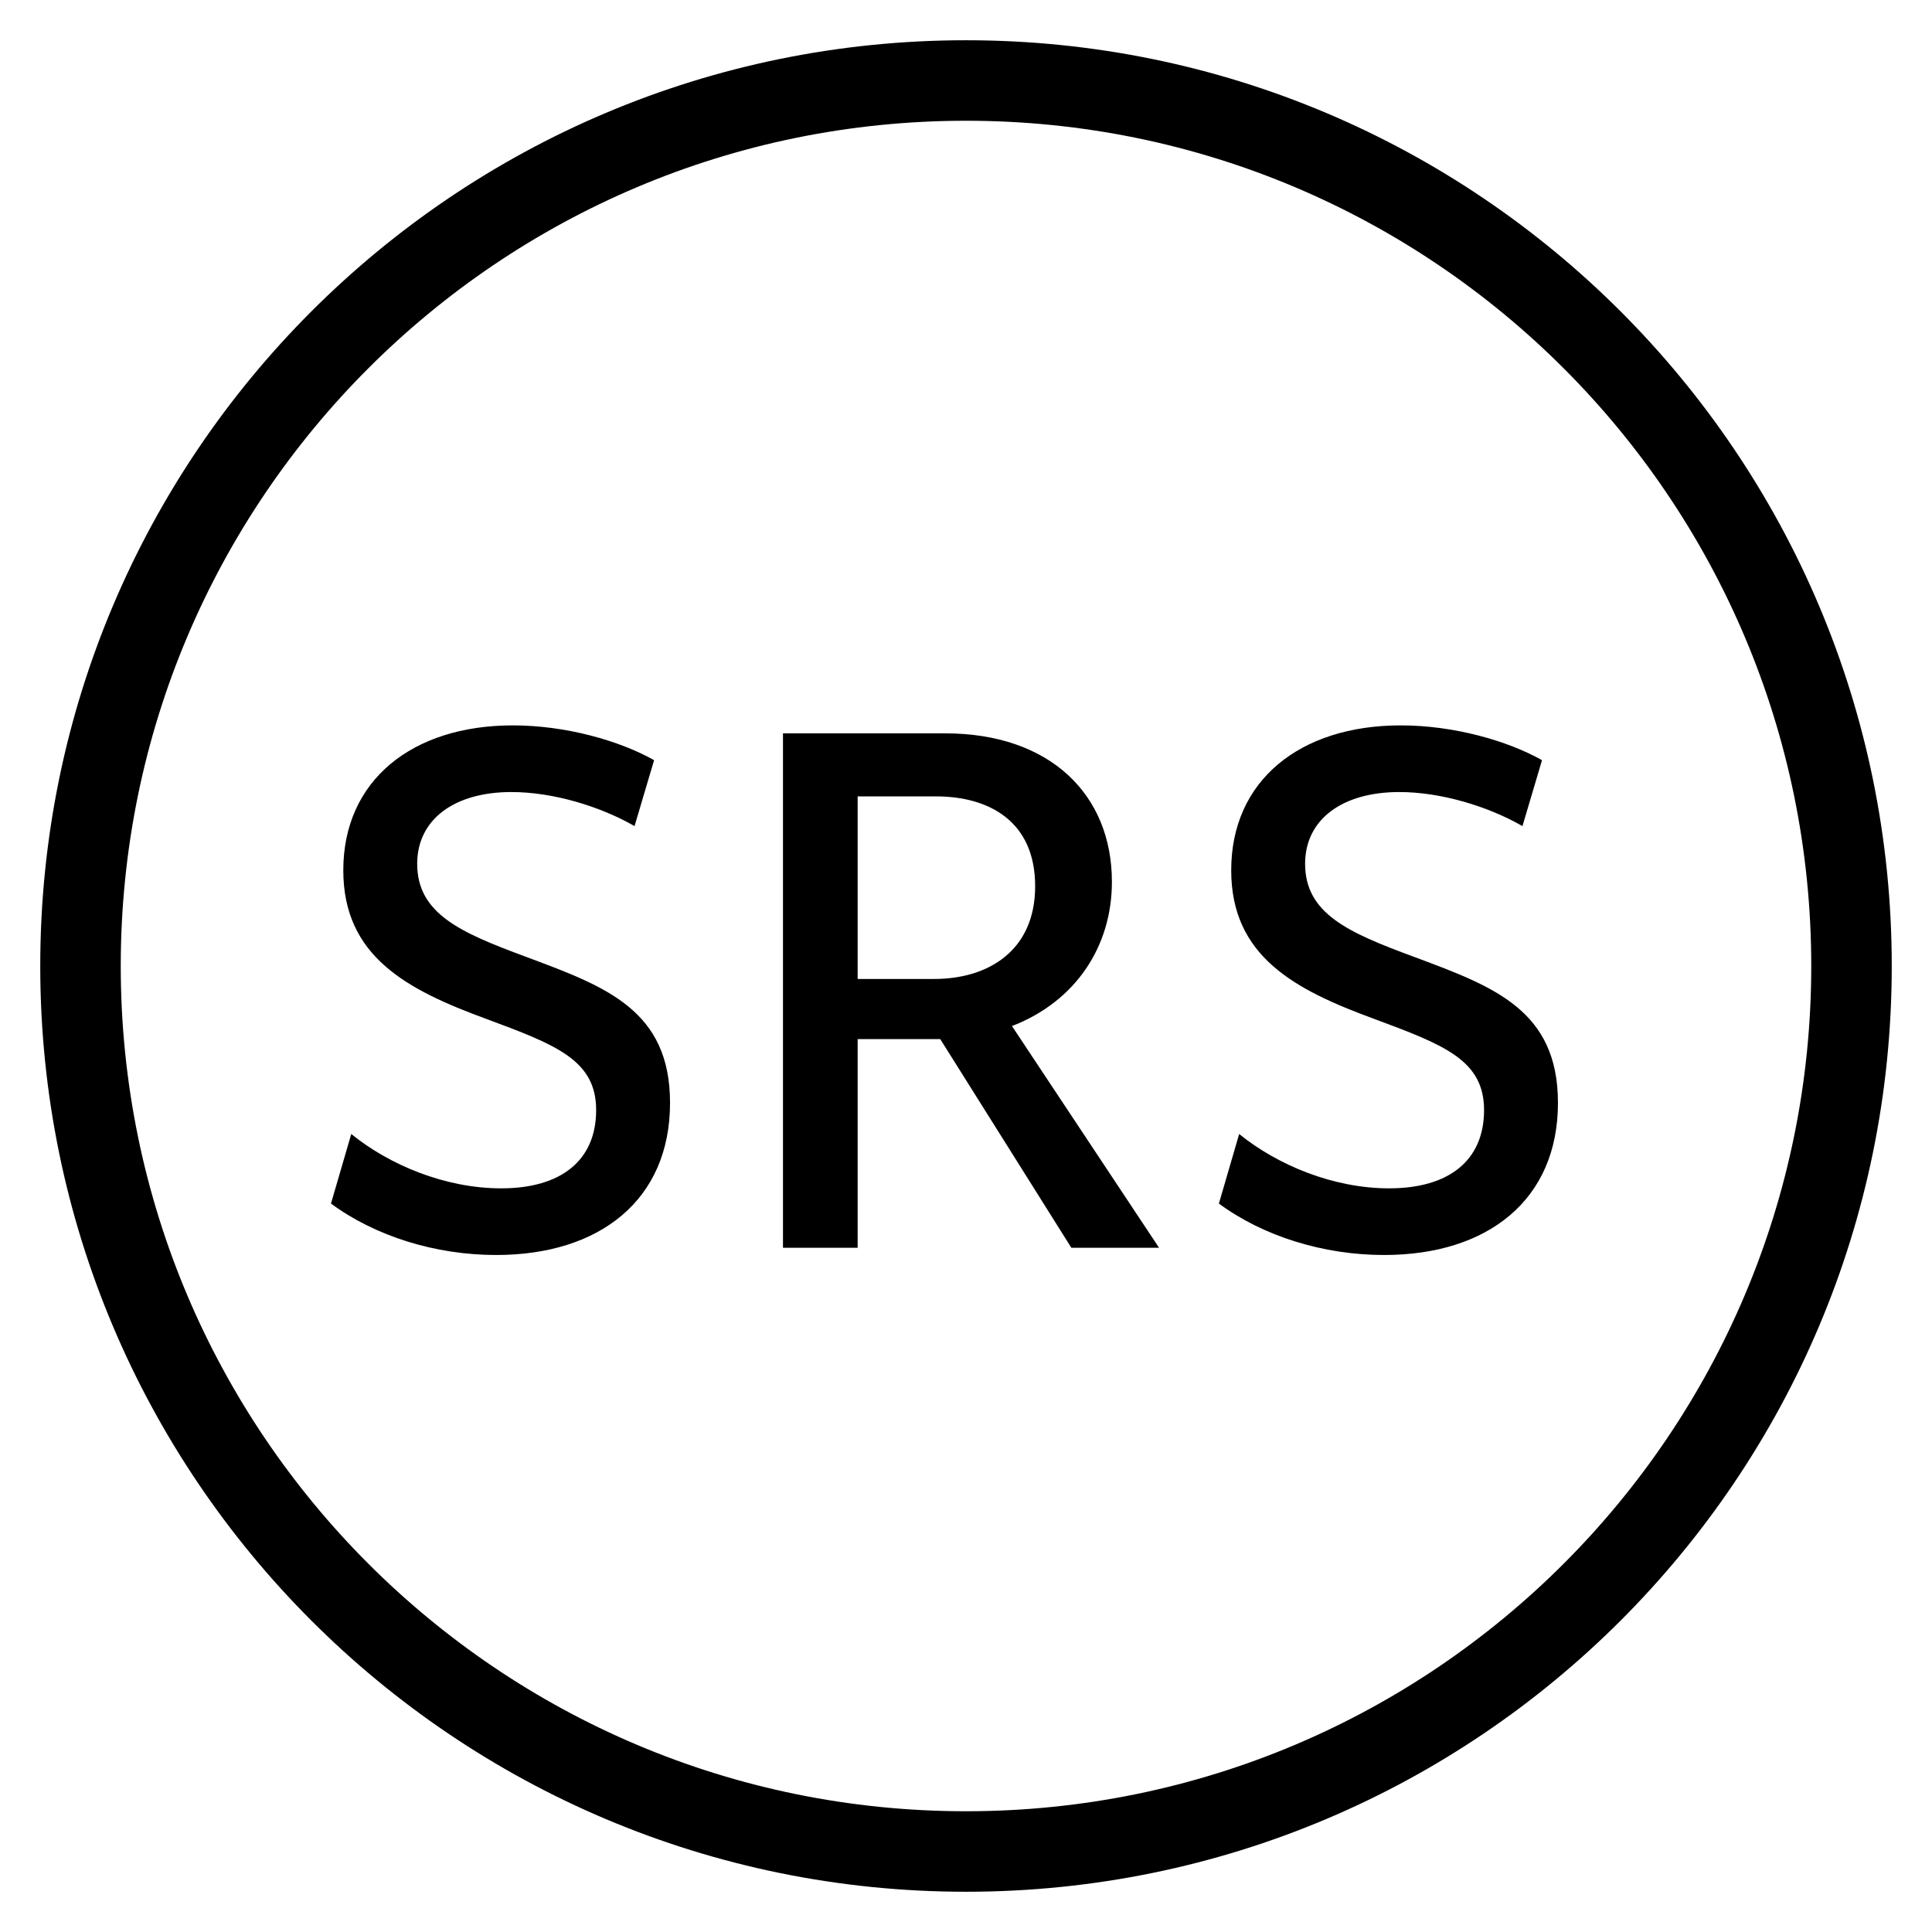 <svg width="48" height="48" viewBox="0 0 48 48" fill="none" xmlns="http://www.w3.org/2000/svg">
<path fill-rule="evenodd" clip-rule="evenodd" d="M3 24C3 12.402 12.402 3 24 3C35.598 3 45 12.402 45 24C45 35.598 35.598 45 24 45C12.402 45 3 35.598 3 24ZM24 1C11.297 1 1 11.297 1 24C1 36.703 11.297 47 24 47C36.703 47 47 36.703 47 24C47 11.297 36.703 1 24 1ZM12.327 31.18C14.901 31.18 16.647 29.812 16.647 27.4C16.647 25.105 15.064 24.516 13.116 23.79L13.047 23.764C11.445 23.17 10.365 22.702 10.365 21.46C10.365 20.362 11.283 19.678 12.705 19.678C13.749 19.678 14.919 20.038 15.765 20.524L16.251 18.886C15.387 18.4 14.055 18.022 12.741 18.022C10.239 18.022 8.529 19.39 8.529 21.622C8.529 23.764 10.113 24.592 12.075 25.312C13.821 25.96 14.811 26.338 14.811 27.58C14.811 28.84 13.929 29.524 12.453 29.524C11.067 29.524 9.681 28.948 8.727 28.174L8.223 29.902C9.321 30.712 10.815 31.18 12.327 31.18ZM28.796 31L25.142 25.492C26.726 24.88 27.625 23.512 27.625 21.91C27.625 19.732 26.078 18.22 23.485 18.22H19.453V31H21.308V25.816H23.36L26.617 31H28.796ZM21.308 19.786H23.252C24.566 19.786 25.718 20.398 25.718 22.018C25.718 23.638 24.529 24.322 23.215 24.322H21.308V19.786ZM38.707 27.4C38.707 29.812 36.961 31.18 34.387 31.18C32.875 31.18 31.381 30.712 30.283 29.902L30.787 28.174C31.741 28.948 33.127 29.524 34.513 29.524C35.989 29.524 36.871 28.84 36.871 27.58C36.871 26.338 35.881 25.96 34.135 25.312C32.173 24.592 30.589 23.764 30.589 21.622C30.589 19.39 32.299 18.022 34.801 18.022C36.115 18.022 37.447 18.4 38.311 18.886L37.825 20.524C36.979 20.038 35.809 19.678 34.765 19.678C33.343 19.678 32.425 20.362 32.425 21.46C32.425 22.702 33.505 23.17 35.107 23.764L35.177 23.79C37.125 24.516 38.707 25.105 38.707 27.4Z" fill="black"/>
</svg>

